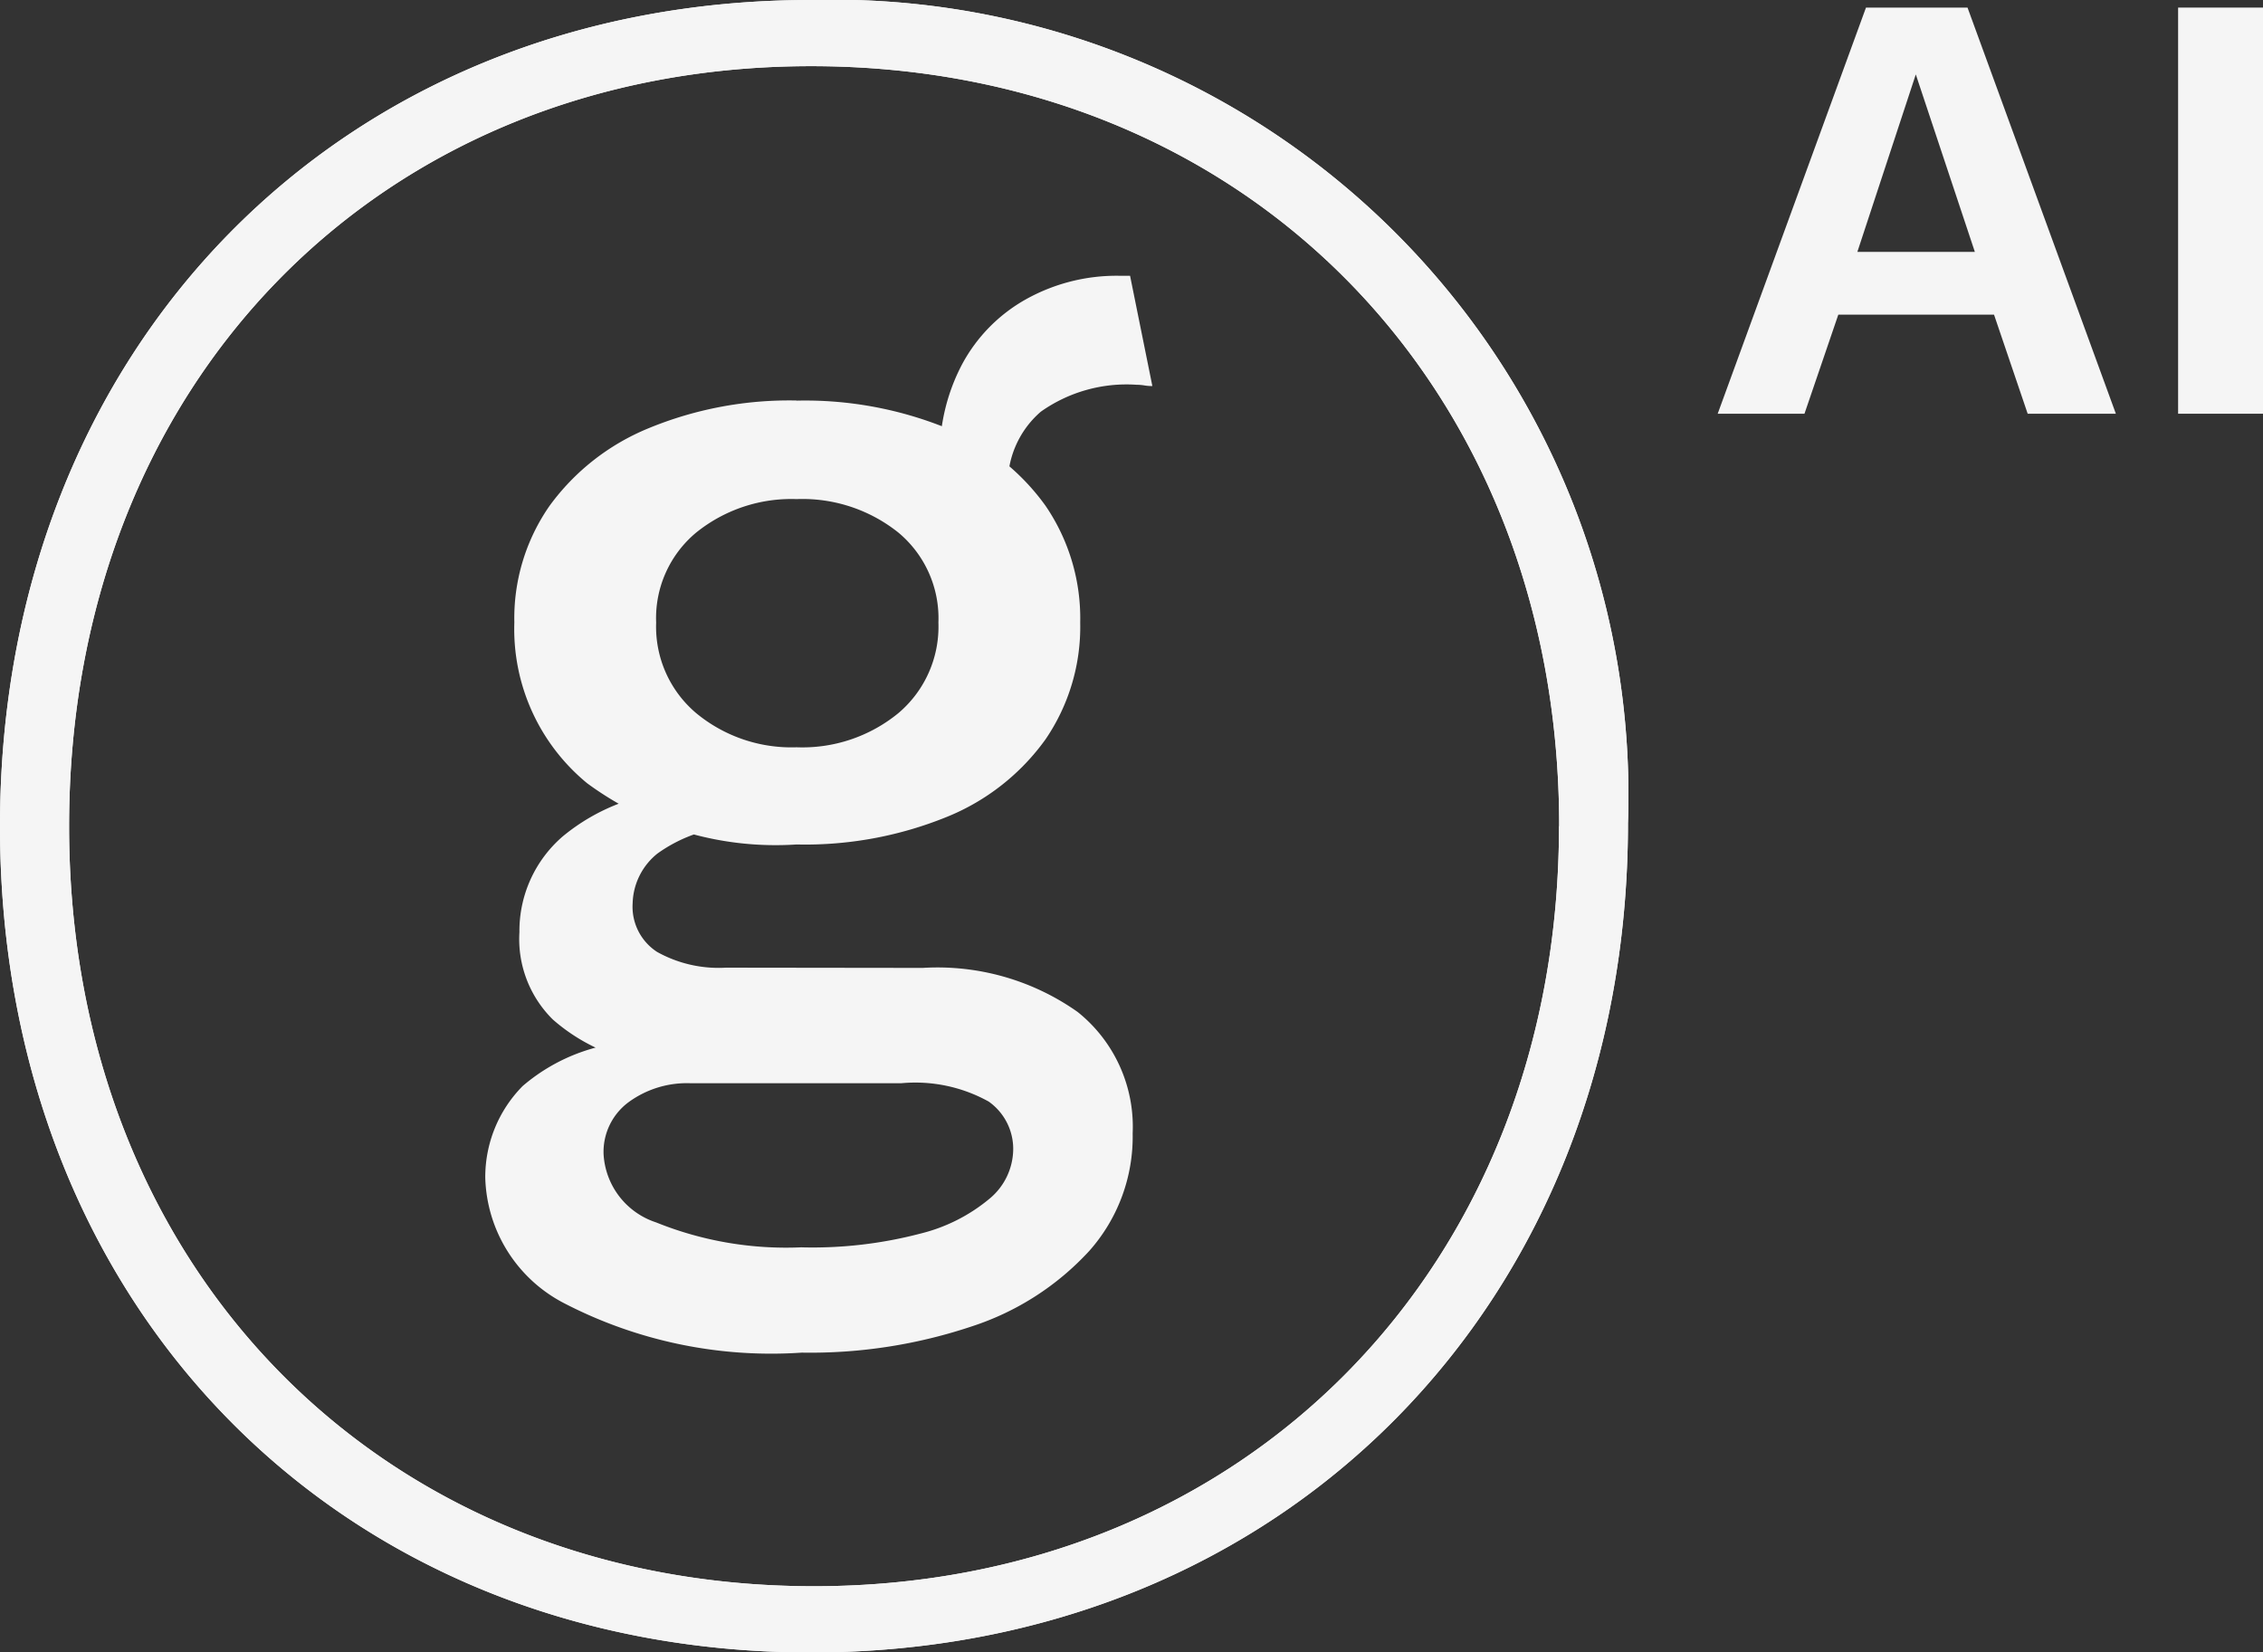 <svg xmlns="http://www.w3.org/2000/svg" xmlns:xlink="http://www.w3.org/1999/xlink" width="36.976" height="26.998" viewBox="0 0 36.976 26.998">
  <rect x="0" y="0" width="36.976" height="26.998" fill="#333333" stroke="none"/>
  <defs>
    <clipPath id="clip-path">
      <rect id="長方形_5" data-name="長方形 5" width="36.976" height="26.998" fill="#f5f5f5"/>
    </clipPath>
  </defs>
  <g id="グループ_1" data-name="グループ 1" transform="translate(0 0)">
    <g id="グループ_1-2" data-name="グループ 1" transform="translate(0 0)" clip-path="url(#clip-path)">
      <path id="パス_1" data-name="パス 1" d="M0,13.5C0,5.694,5.547,0,13.254,0A13,13,0,0,1,26.6,13.45C26.6,21.3,20.96,27,13.254,27S0,21.353,0,13.5m25.476,0c0-7.216-5.154-12.419-12.222-12.419S1.129,6.283,1.129,13.5,6.234,25.918,13.3,25.918c7.019,0,12.173-5.2,12.173-12.419" transform="translate(0 0)" fill="#f5f5f5"/>
      <path id="パス_2" data-name="パス 2" d="M0,13.5C0,5.694,5.547,0,13.254,0A13,13,0,0,1,26.6,13.45C26.6,21.3,20.96,27,13.254,27S0,21.353,0,13.5m25.476,0c0-7.216-5.154-12.419-12.222-12.419S1.129,6.283,1.129,13.5,6.234,25.918,13.3,25.918c7.019,0,12.173-5.2,12.173-12.419" transform="translate(0 0)" fill="#f5f5f5"/>
      <path id="パス_3" data-name="パス 3" d="M19.446,18.3a3.967,3.967,0,0,1,2.532.719,2.4,2.4,0,0,1,.9,1.984,2.809,2.809,0,0,1-.708,1.92,4.492,4.492,0,0,1-1.92,1.234,8.317,8.317,0,0,1-2.778.429,7.353,7.353,0,0,1-3.9-.816A2.381,2.381,0,0,1,12.3,21.73a2.115,2.115,0,0,1,.611-1.5,3.033,3.033,0,0,1,2.071-.729l-.129.343a3.022,3.022,0,0,1-1.448-.7,1.845,1.845,0,0,1-.547-1.427,2.04,2.04,0,0,1,.708-1.566,3.283,3.283,0,0,1,2-.751l1.2.579h-.257a2.416,2.416,0,0,0-1.394.451,1.076,1.076,0,0,0-.407.815.879.879,0,0,0,.4.794,2.067,2.067,0,0,0,1.126.257ZM17.387,9.031a6.143,6.143,0,0,1,2.456.451,3.69,3.69,0,0,1,1.61,1.265,3.259,3.259,0,0,1,.568,1.91,3.259,3.259,0,0,1-.568,1.91,3.684,3.684,0,0,1-1.61,1.265,6.143,6.143,0,0,1-2.456.451,5.192,5.192,0,0,1-3.422-1,3.259,3.259,0,0,1-1.19-2.628,3.212,3.212,0,0,1,.579-1.91,3.766,3.766,0,0,1,1.62-1.265,6.024,6.024,0,0,1,2.413-.451m.086,13.837a6.963,6.963,0,0,0,1.941-.226,2.809,2.809,0,0,0,1.137-.579,1.06,1.06,0,0,0,.375-.783.946.946,0,0,0-.4-.794,2.469,2.469,0,0,0-1.427-.3H15.649a1.614,1.614,0,0,0-1.009.311,1.01,1.01,0,0,0-.407.847,1.246,1.246,0,0,0,.858,1.116,5.664,5.664,0,0,0,2.381.407M17.387,10.64a2.474,2.474,0,0,0-1.641.547,1.818,1.818,0,0,0-.654,1.47,1.848,1.848,0,0,0,.654,1.48,2.441,2.441,0,0,0,1.641.558,2.474,2.474,0,0,0,1.663-.558,1.85,1.85,0,0,0,.654-1.48,1.82,1.82,0,0,0-.654-1.47,2.507,2.507,0,0,0-1.663-.547m5.449-3.647.364,1.8a.788.788,0,0,1-.128-.01.8.8,0,0,0-.129-.011,2.422,2.422,0,0,0-1.566.44,1.557,1.557,0,0,0-.536,1.276l-1.115-.515a3.179,3.179,0,0,1,.364-1.534,2.655,2.655,0,0,1,1.041-1.062,3.038,3.038,0,0,1,1.534-.386h.172Z" transform="translate(-4.371 -2.485)" fill="#f5f5f5"/>
      <path id="パス_4" data-name="パス 4" d="M50.041,6.829H48.6L48.05,5.21H45.506l-.553,1.619H43.535L45.958.193h1.659ZM45.817,4.185h1.92l-.965-2.9Z" transform="translate(-15.469 -0.069)" fill="#f5f5f5"/>
      <rect id="長方形_4" data-name="長方形 4" width="1.387" height="6.636" transform="translate(35.589 0.124)" fill="#f5f5f5"/>
    </g>
  </g>
</svg>
